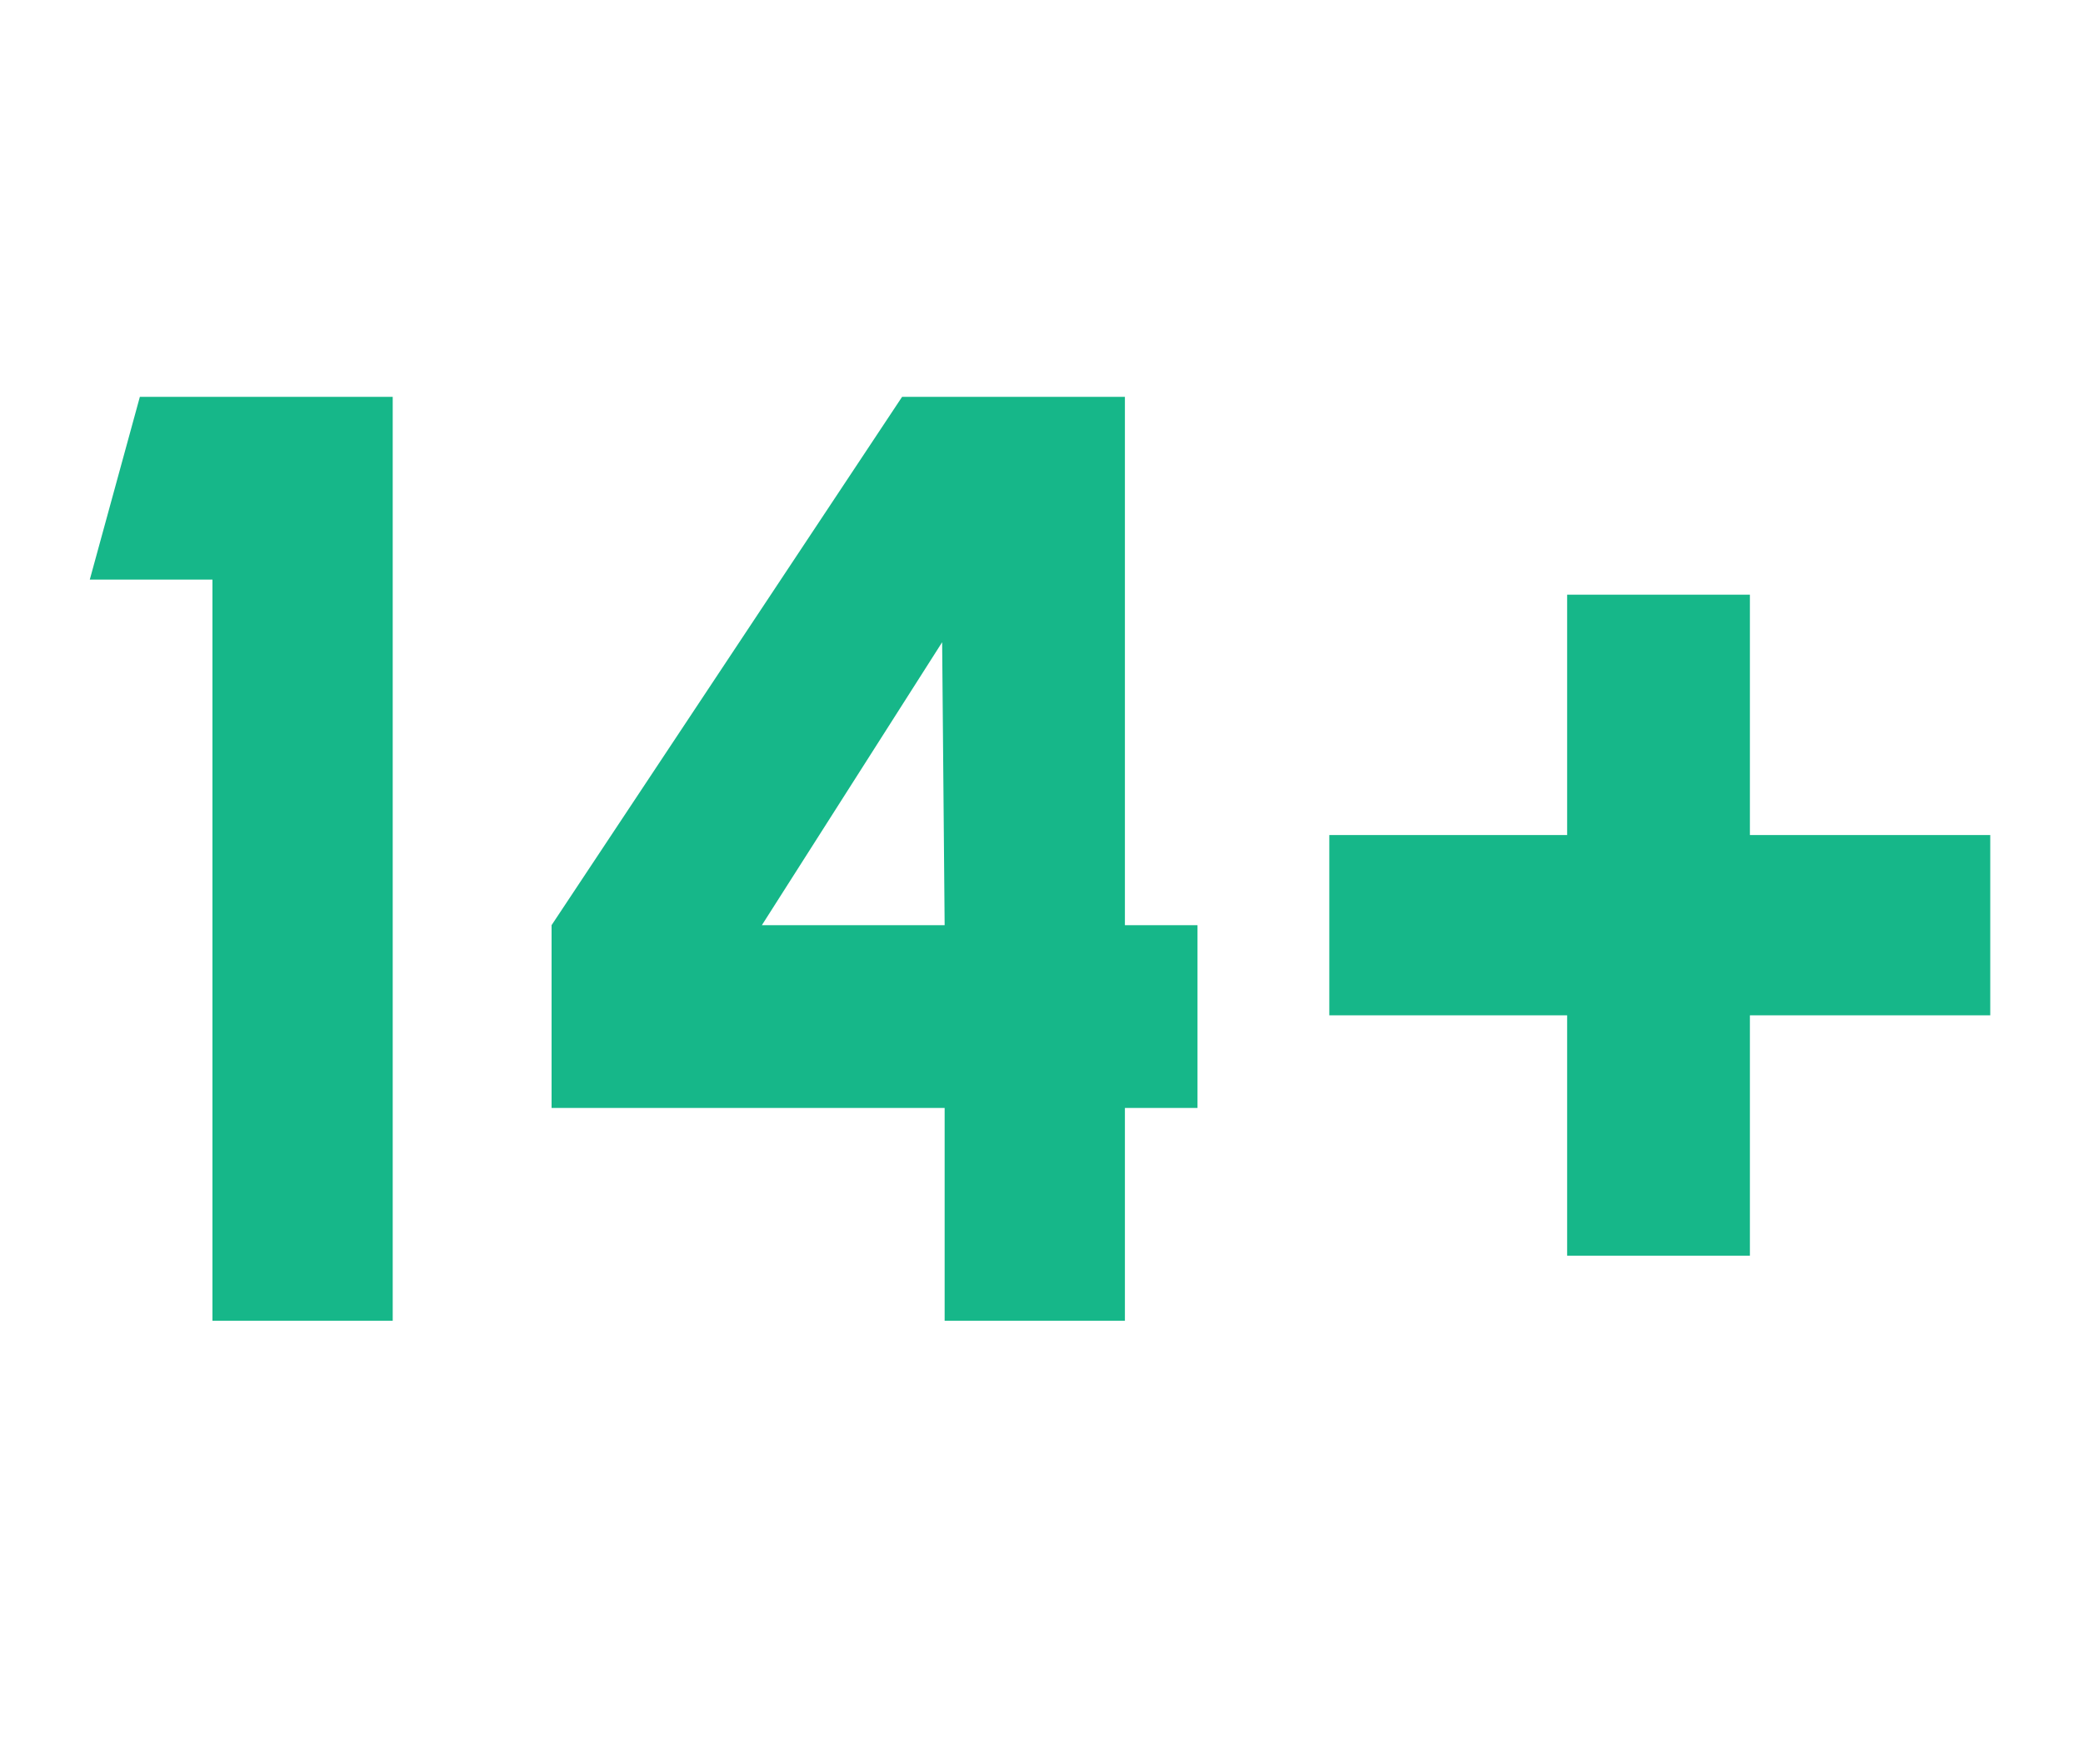 <?xml version="1.0" encoding="UTF-8"?> <svg xmlns="http://www.w3.org/2000/svg" width="150" height="127" viewBox="0 0 150 127" fill="none"><mask id="mask0_96_92294" style="mask-type:luminance" maskUnits="userSpaceOnUse" x="0" y="0" width="150" height="127"><path d="M150 0H0V126.923H150V0Z" fill="white"></path></mask><g mask="url(#mask0_96_92294)"><path d="M15.299 95.104V41.738H6.465L10.071 28.577H28.28V95.104H15.299Z" fill="#16B789"></path><path d="M68.025 95.104V79.779H39.72V66.618L64.96 28.577H81.006V66.618H86.234V79.779H81.006V95.104H68.025ZM54.864 66.618H68.025L67.845 46.245L54.864 66.618Z" fill="#16B789"></path><mask id="mask1_96_92294" style="mask-type:luminance" maskUnits="userSpaceOnUse" x="92" y="34" width="58" height="59"><path d="M92.302 34.615H149.543V92.308H92.302V34.615Z" fill="white"></path></mask><g mask="url(#mask1_96_92294)"><path d="M112.852 90.417V73.11H95.725V60.129H112.852V42.821H126.013V60.129H143.321V73.11H126.013V90.417H112.852Z" fill="#16B789"></path></g></g></svg> 